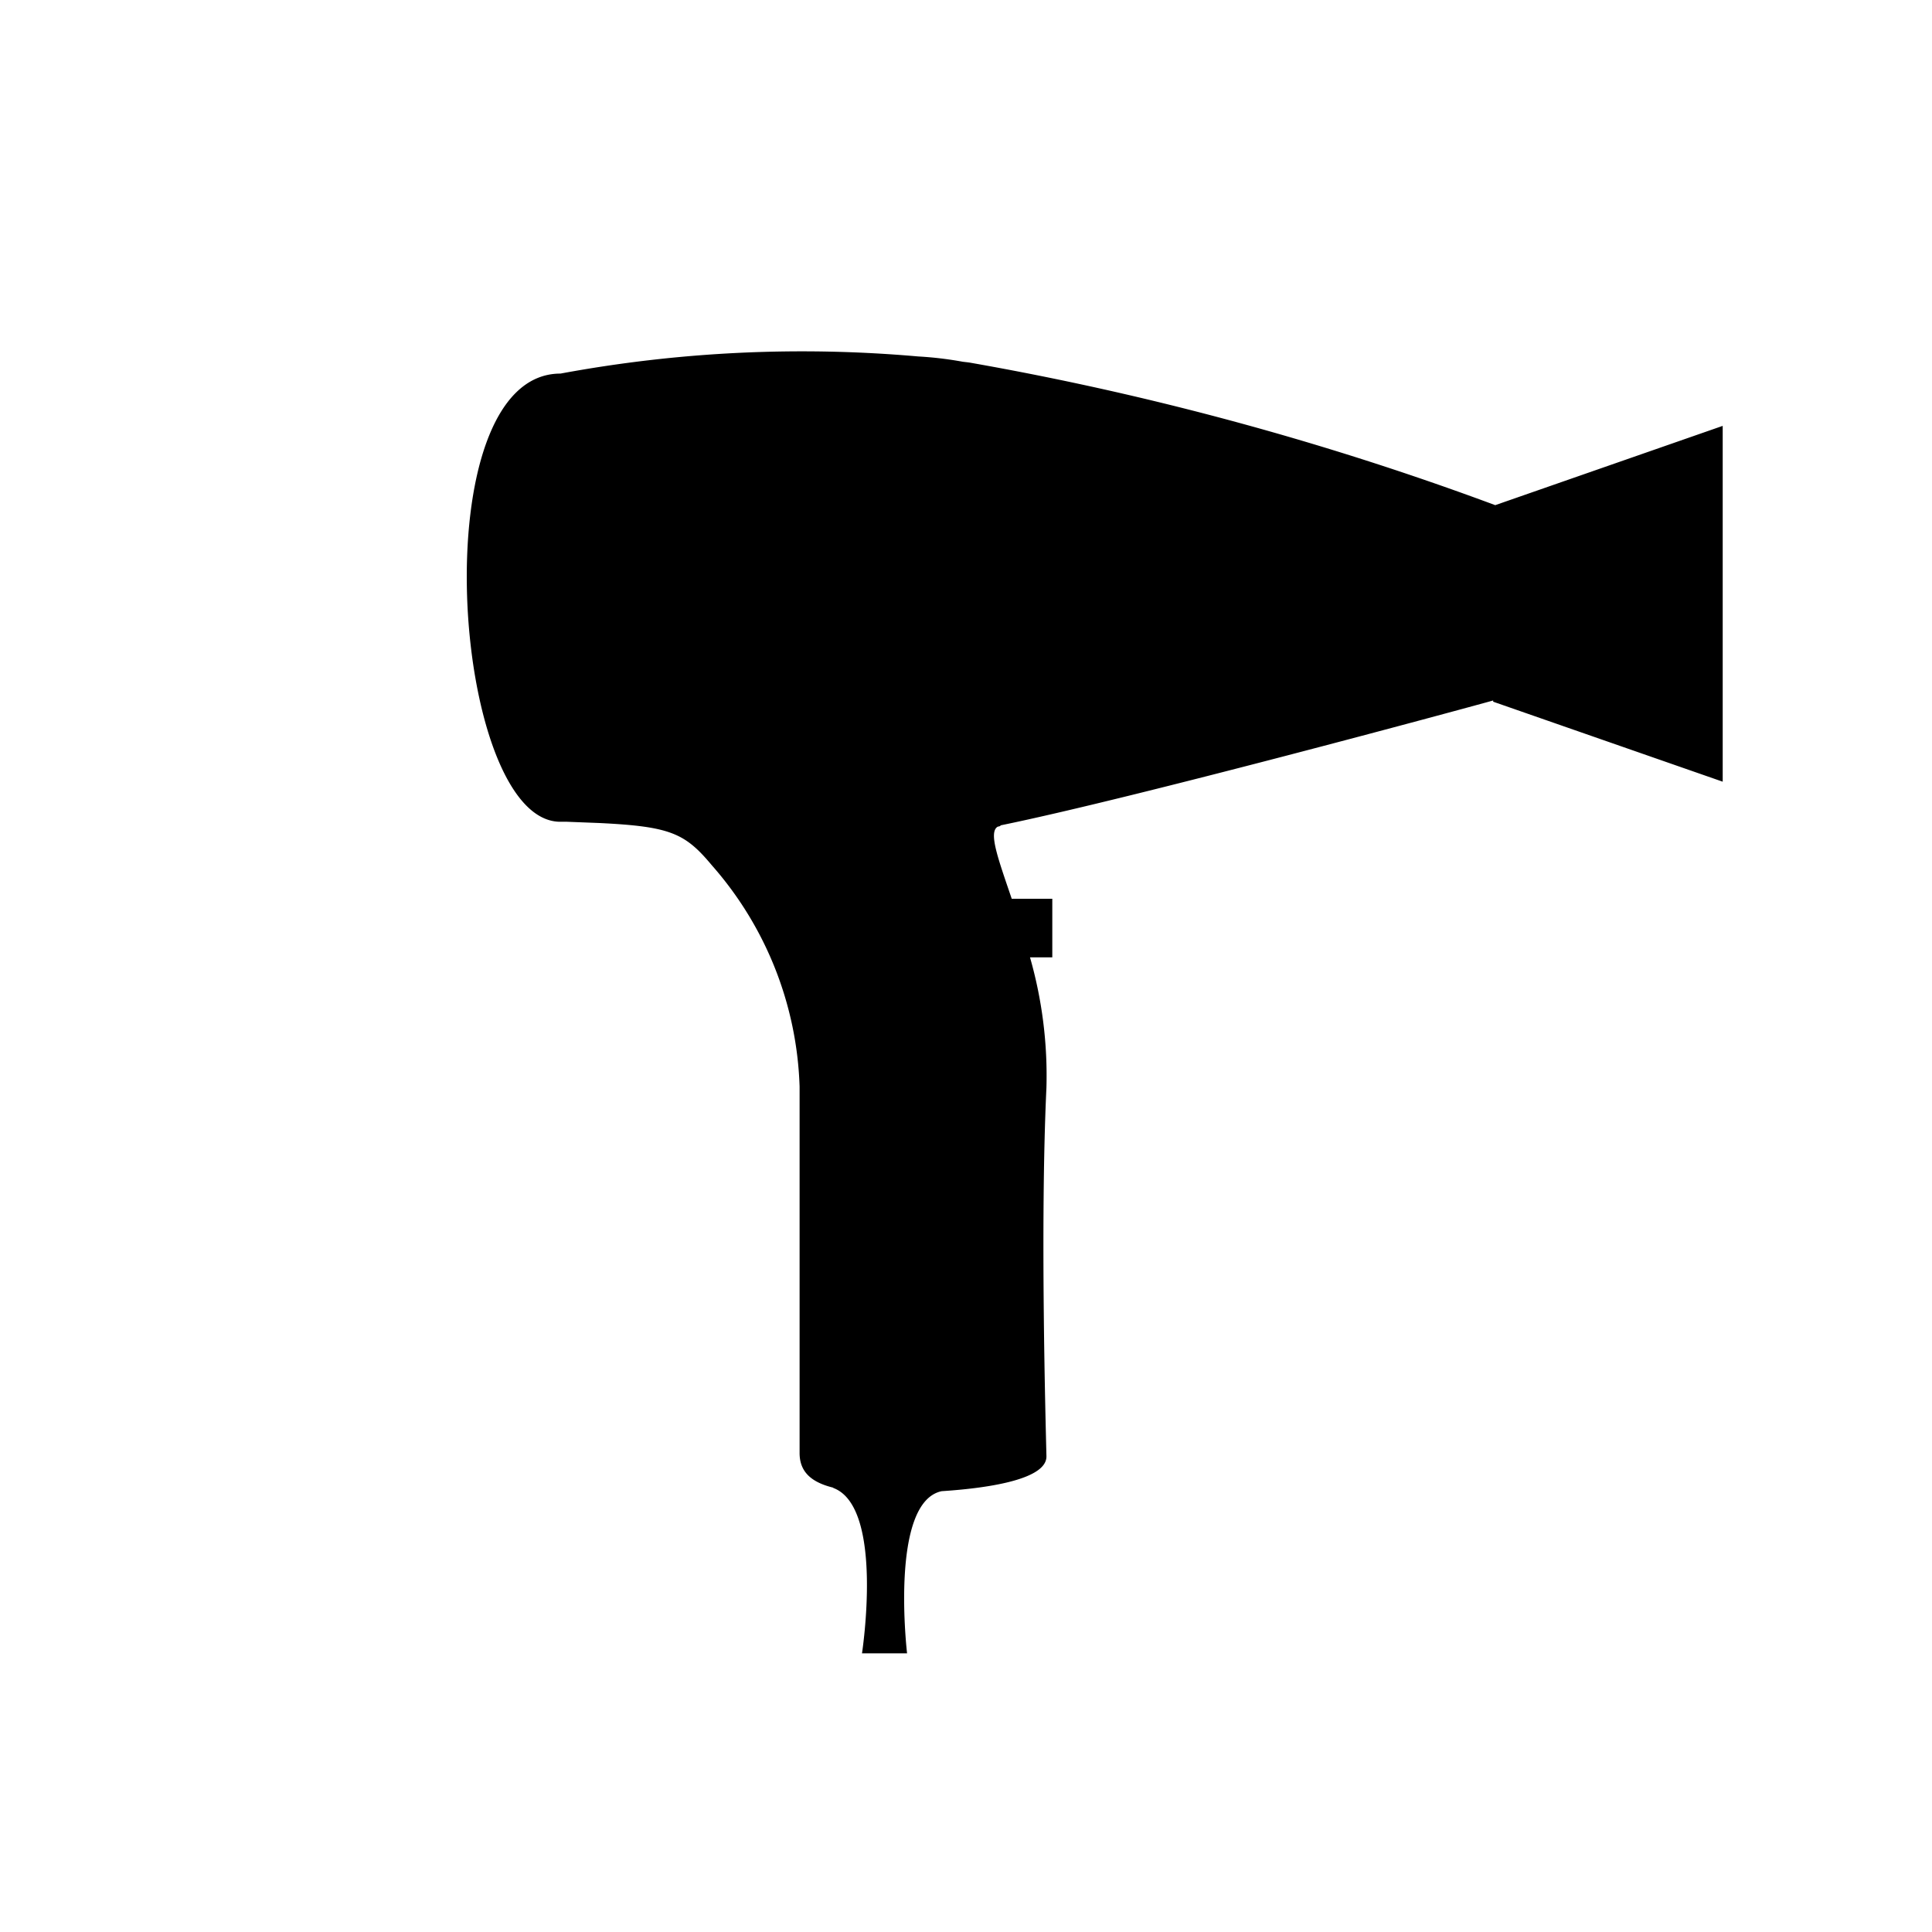 <svg xmlns="http://www.w3.org/2000/svg" xmlns:xlink="http://www.w3.org/1999/xlink" width="30" height="30" viewBox="0 0 30 30"><rect x="0" y="0" width="30" height="30" fill="#808080" stroke="none"/><defs><clipPath id="b"><rect width="30" height="30"/></clipPath></defs><g id="a" clip-path="url(#b)"><rect width="30" height="30" fill="#fff"/><g transform="translate(0.54 5.444)"><path d="M22.678,2.4A46.587,46.587,0,0,0,14.521.187c-.038-.006-.075-.009-.112-.014a5.573,5.573,0,0,0-.691-.082A20.534,20.534,0,0,0,8.163.357c-2.168,0-1.691,6.905-.022,6.959l.116,0,.515.02c1.1.054,1.325.157,1.743.658a5.46,5.46,0,0,1,1.361,3.433v5.691c0,.289.176.451.513.536.007,0,.008.006.016.009.789.306.44,2.566.44,2.566h.7s-.277-2.346.537-2.518c.81-.053,1.634-.2,1.627-.543-.01-.454-.1-3.61,0-5.723a6.686,6.686,0,0,0-.255-2.023H15.8v-.91h-.63c-.21-.619-.365-1.033-.218-1.119l.033-.008a.166.166,0,0,0,.017-.014c2.077-.425,7.15-1.8,7.644-1.938v.019L26.21,6.694l0-5.525Z" transform="translate(0 0)"/></g></g></svg>